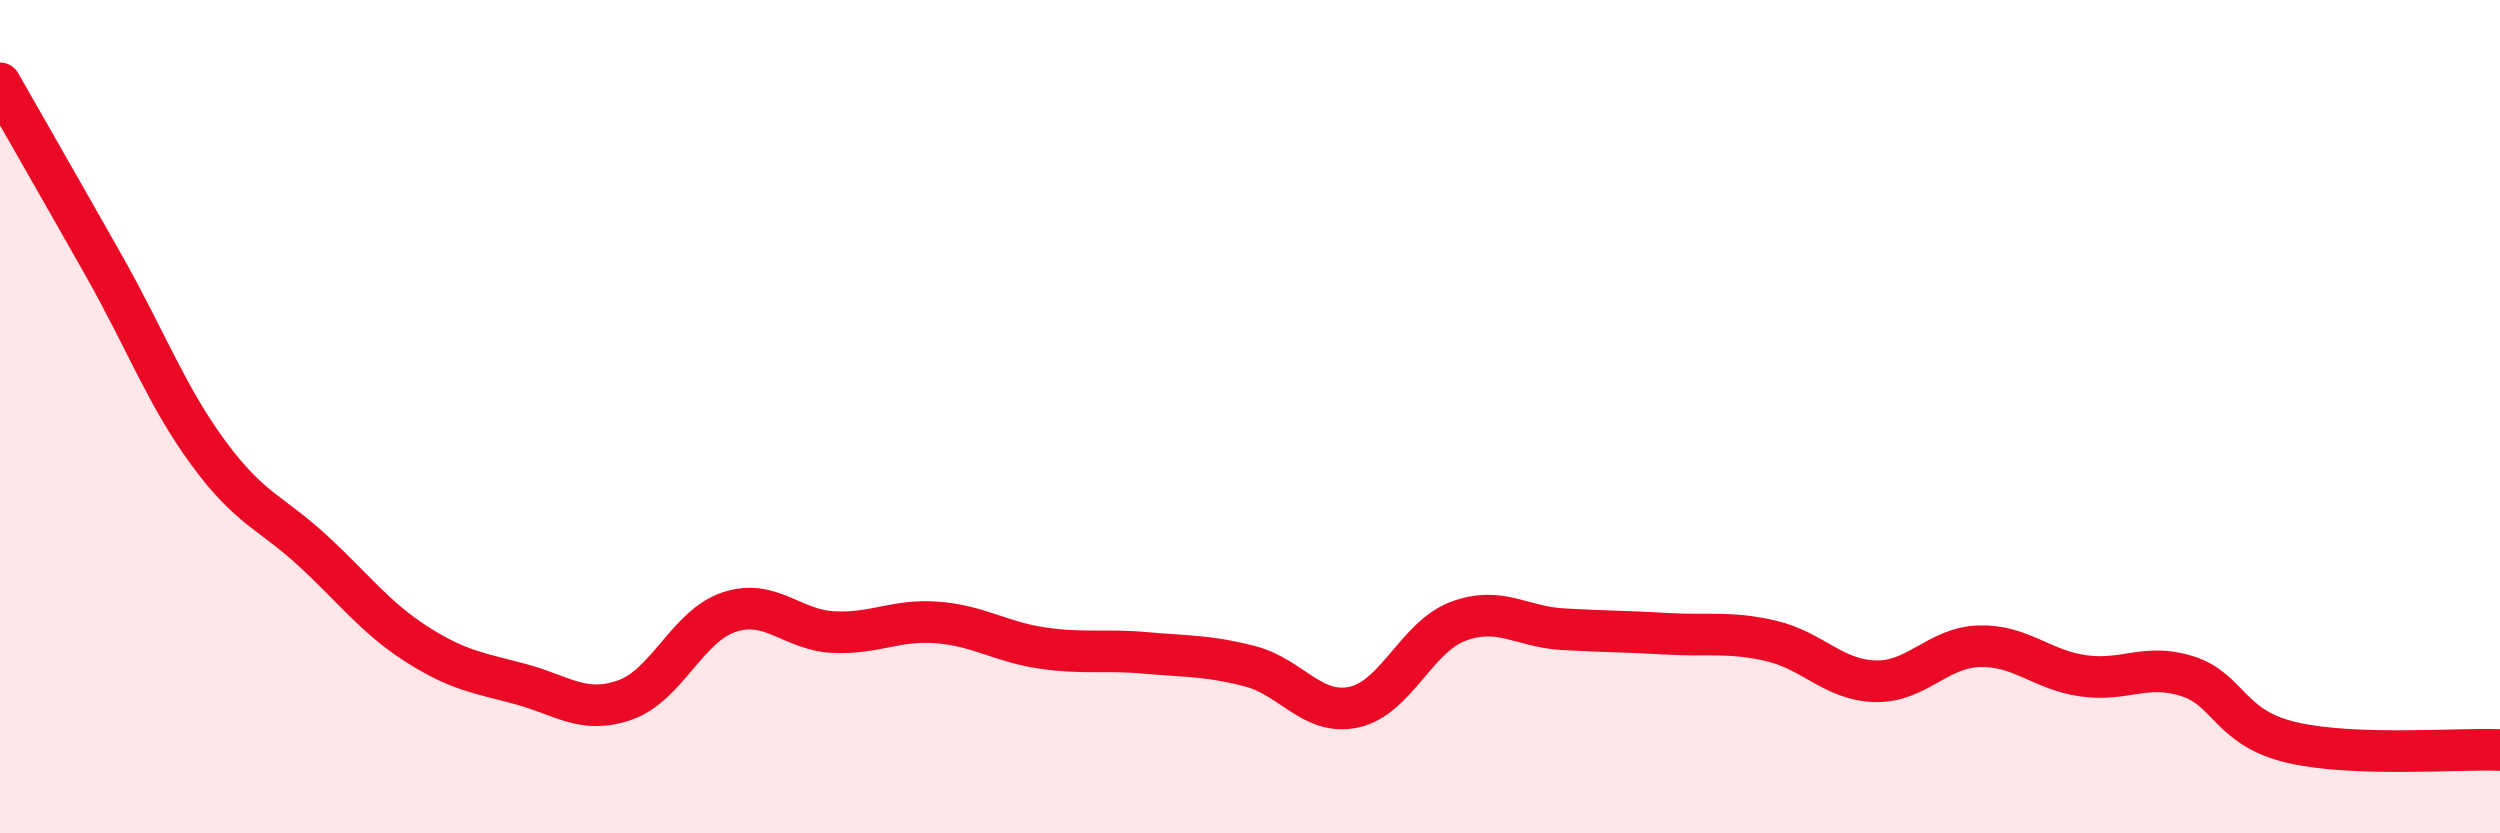 
    <svg width="60" height="20" viewBox="0 0 60 20" xmlns="http://www.w3.org/2000/svg">
      <path
        d="M 0,2 C 0.5,2.88 1.5,4.62 2.5,6.39 C 3.5,8.16 4,9.51 5,10.87 C 6,12.23 6.5,12.29 7.5,13.21 C 8.5,14.13 9,14.82 10,15.46 C 11,16.1 11.5,16.15 12.5,16.42 C 13.5,16.69 14,17.15 15,16.8 C 16,16.45 16.5,15.02 17.5,14.69 C 18.5,14.36 19,15.12 20,15.17 C 21,15.22 21.5,14.86 22.5,14.94 C 23.5,15.02 24,15.4 25,15.55 C 26,15.7 26.5,15.58 27.5,15.67 C 28.5,15.76 29,15.73 30,15.99 C 31,16.25 31.5,17.19 32.5,16.97 C 33.5,16.75 34,15.28 35,14.91 C 36,14.54 36.5,15.04 37.5,15.1 C 38.5,15.16 39,15.15 40,15.21 C 41,15.27 41.5,15.15 42.5,15.38 C 43.5,15.61 44,16.32 45,16.35 C 46,16.38 46.5,15.54 47.5,15.51 C 48.5,15.48 49,16.08 50,16.22 C 51,16.36 51.5,15.91 52.5,16.23 C 53.5,16.55 53.5,17.47 55,17.82 C 56.5,18.17 59,17.96 60,18L60 20L0 20Z"
        fill="#EB0A25"
        opacity="0.1"
        stroke-linecap="round"
        stroke-linejoin="round"
      />
      <path
        d="M 0,2 C 0.5,2.88 1.5,4.62 2.5,6.39 C 3.5,8.16 4,9.51 5,10.87 C 6,12.23 6.5,12.29 7.5,13.21 C 8.5,14.13 9,14.82 10,15.46 C 11,16.1 11.5,16.15 12.5,16.42 C 13.5,16.69 14,17.15 15,16.8 C 16,16.45 16.5,15.02 17.5,14.69 C 18.5,14.36 19,15.12 20,15.17 C 21,15.22 21.5,14.86 22.5,14.94 C 23.5,15.02 24,15.4 25,15.55 C 26,15.7 26.5,15.58 27.5,15.67 C 28.5,15.76 29,15.73 30,15.99 C 31,16.25 31.5,17.19 32.5,16.97 C 33.5,16.75 34,15.28 35,14.91 C 36,14.54 36.5,15.04 37.5,15.1 C 38.5,15.16 39,15.15 40,15.21 C 41,15.27 41.5,15.15 42.5,15.38 C 43.5,15.61 44,16.32 45,16.35 C 46,16.38 46.5,15.54 47.5,15.51 C 48.5,15.48 49,16.08 50,16.22 C 51,16.36 51.5,15.91 52.5,16.23 C 53.5,16.55 53.5,17.47 55,17.82 C 56.5,18.17 59,17.96 60,18"
        stroke="#EB0A25"
        stroke-width="1"
        fill="none"
        stroke-linecap="round"
        stroke-linejoin="round"
      />
    </svg>
  